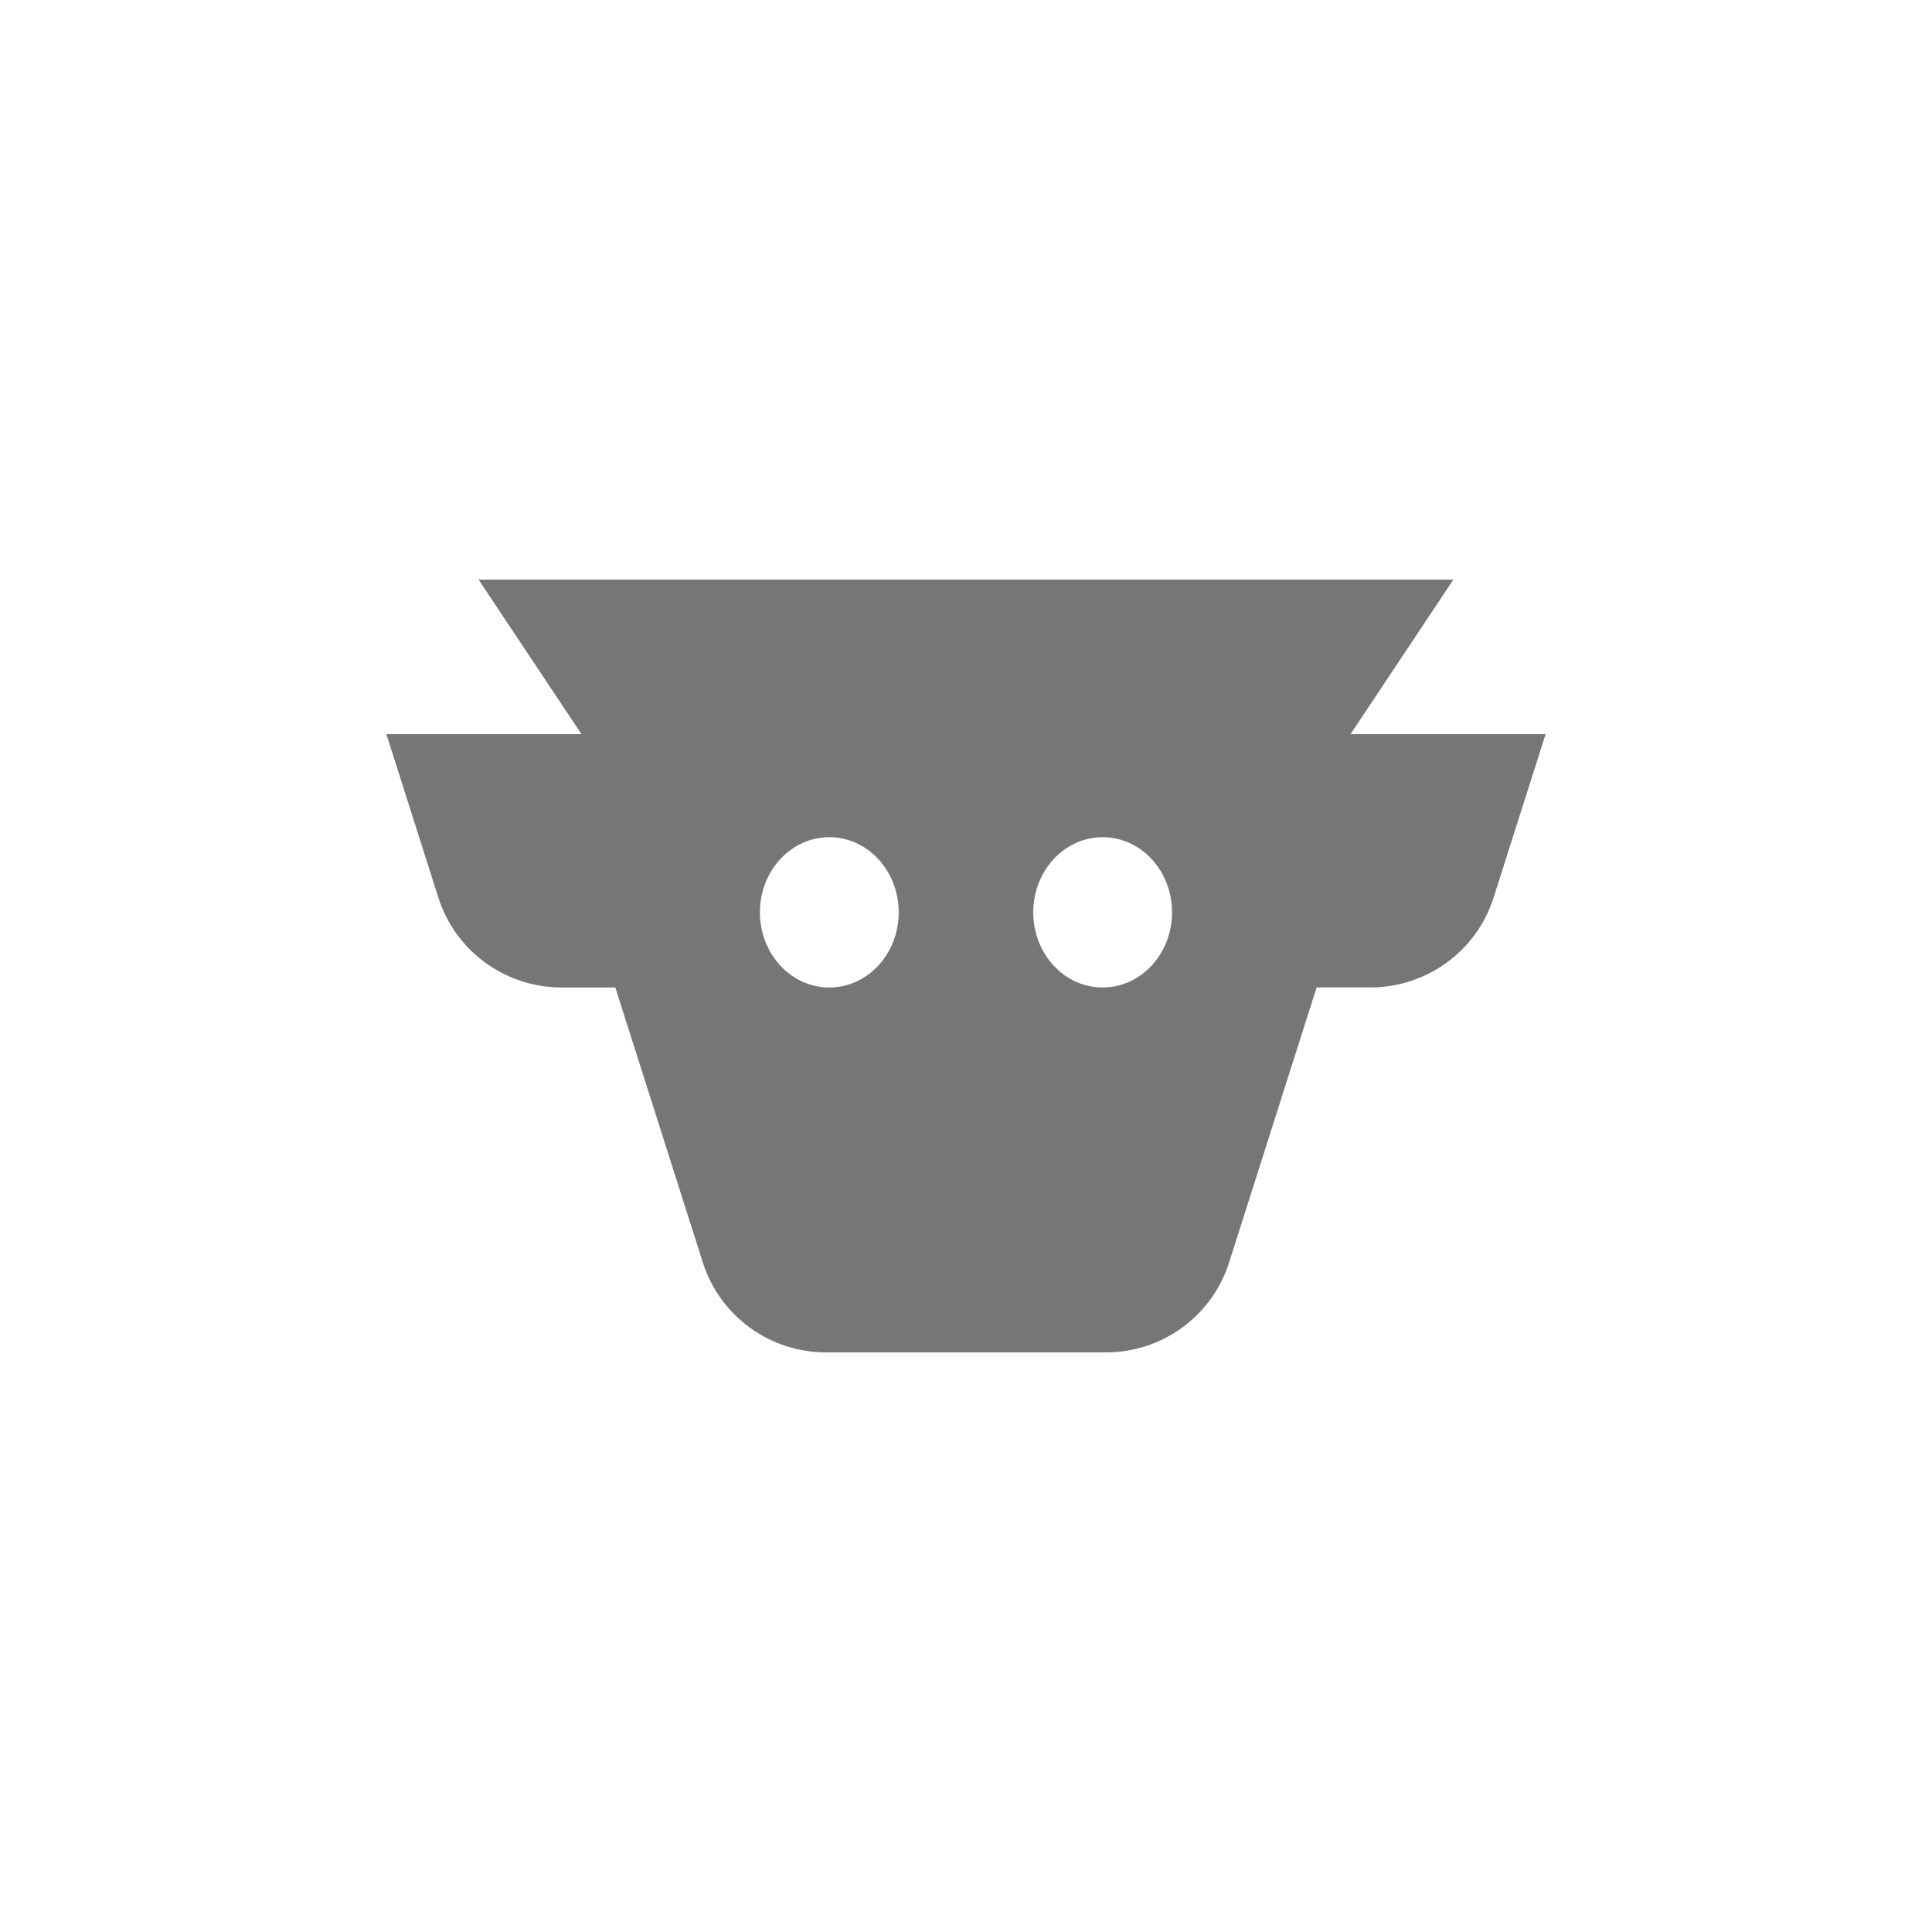 <svg xmlns="http://www.w3.org/2000/svg" width="40" height="40" fill="none">
  <path fill="#777577" fill-rule="evenodd" d="M17.102 28c-1.166 0-2.197-.753-2.55-1.86l-1.812-5.695h-1.114c-1.166 0-2.197-.753-2.55-1.86L8 15.2h4.039L9.908 12H30.091l-2.13 3.2H32l-1.077 3.384c-.352 1.108-1.384 1.86-2.55 1.86h-1.114l-1.812 5.695C25.095 27.247 24.064 28 22.898 28h-5.795Zm-1.369-9.111c0 .859.643 1.556 1.437 1.556.794 0 1.437-.696 1.437-1.556 0-.859-.643-1.556-1.437-1.556-.794 0-1.437.696-1.437 1.556Zm8.533 0c0 .859-.643 1.556-1.437 1.556-.794 0-1.437-.696-1.437-1.556 0-.859.643-1.556 1.437-1.556.794 0 1.437.696 1.437 1.556Z" clip-rule="evenodd"/>
</svg>
